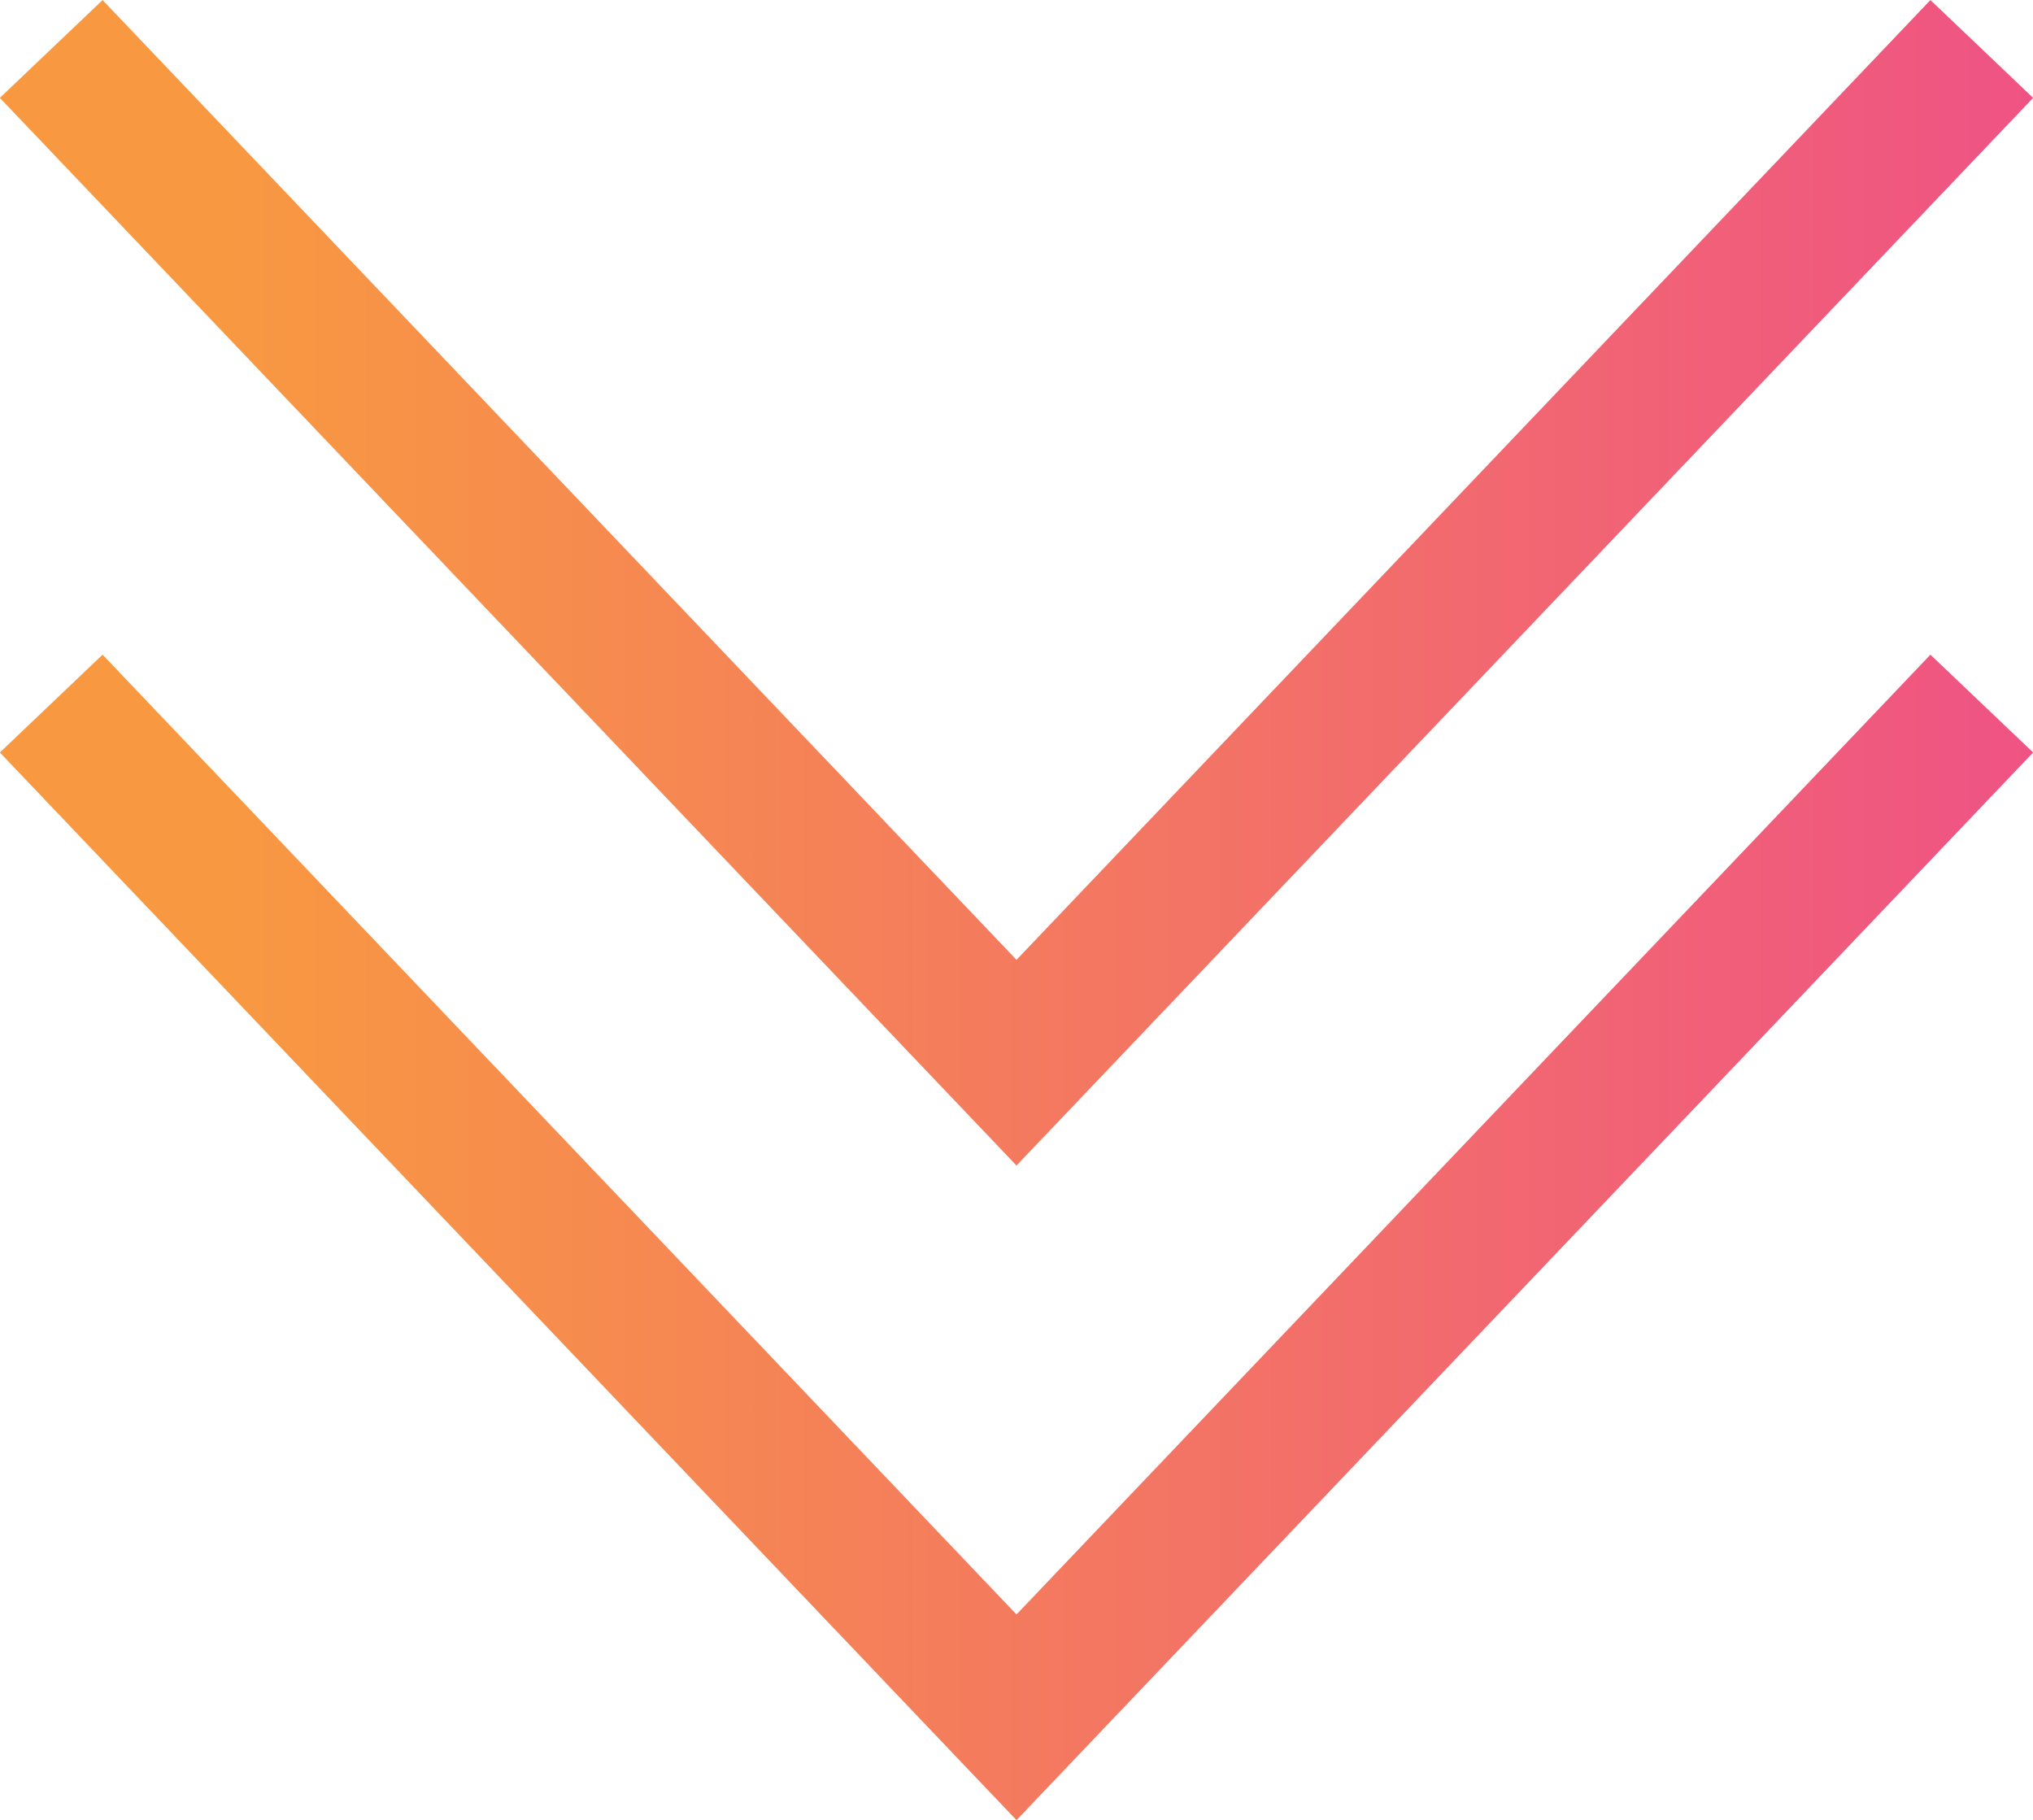 <svg xmlns="http://www.w3.org/2000/svg" xmlns:xlink="http://www.w3.org/1999/xlink" viewBox="0 0 36.12 32.34"><defs><style>.cls-1,.cls-2{fill:none;stroke-miterlimit:10;stroke-width:2.52px;}.cls-1{stroke:url(#Degradado_sin_nombre_120);}.cls-2{stroke:url(#Degradado_sin_nombre_120-2);}</style><linearGradient id="Degradado_sin_nombre_120" x1="-1085.21" y1="136.21" x2="-1049.09" y2="136.21" gradientTransform="translate(-1049.09 146.56) rotate(180)" gradientUnits="userSpaceOnUse"><stop offset="0" stop-color="#ef5384"/><stop offset="0.89" stop-color="#f89941"/></linearGradient><linearGradient id="Degradado_sin_nombre_120-2" x1="-1085.21" y1="124.57" x2="-1049.09" y2="124.57" xlink:href="#Degradado_sin_nombre_120"/></defs><g id="Capa_2" data-name="Capa 2"><g id="Layer_1" data-name="Layer 1"><polyline class="cls-1" points="35.21 0.87 18.06 18.88 0.91 0.87"/><polyline class="cls-2" points="35.21 12.5 18.06 30.51 0.91 12.5"/></g></g></svg>